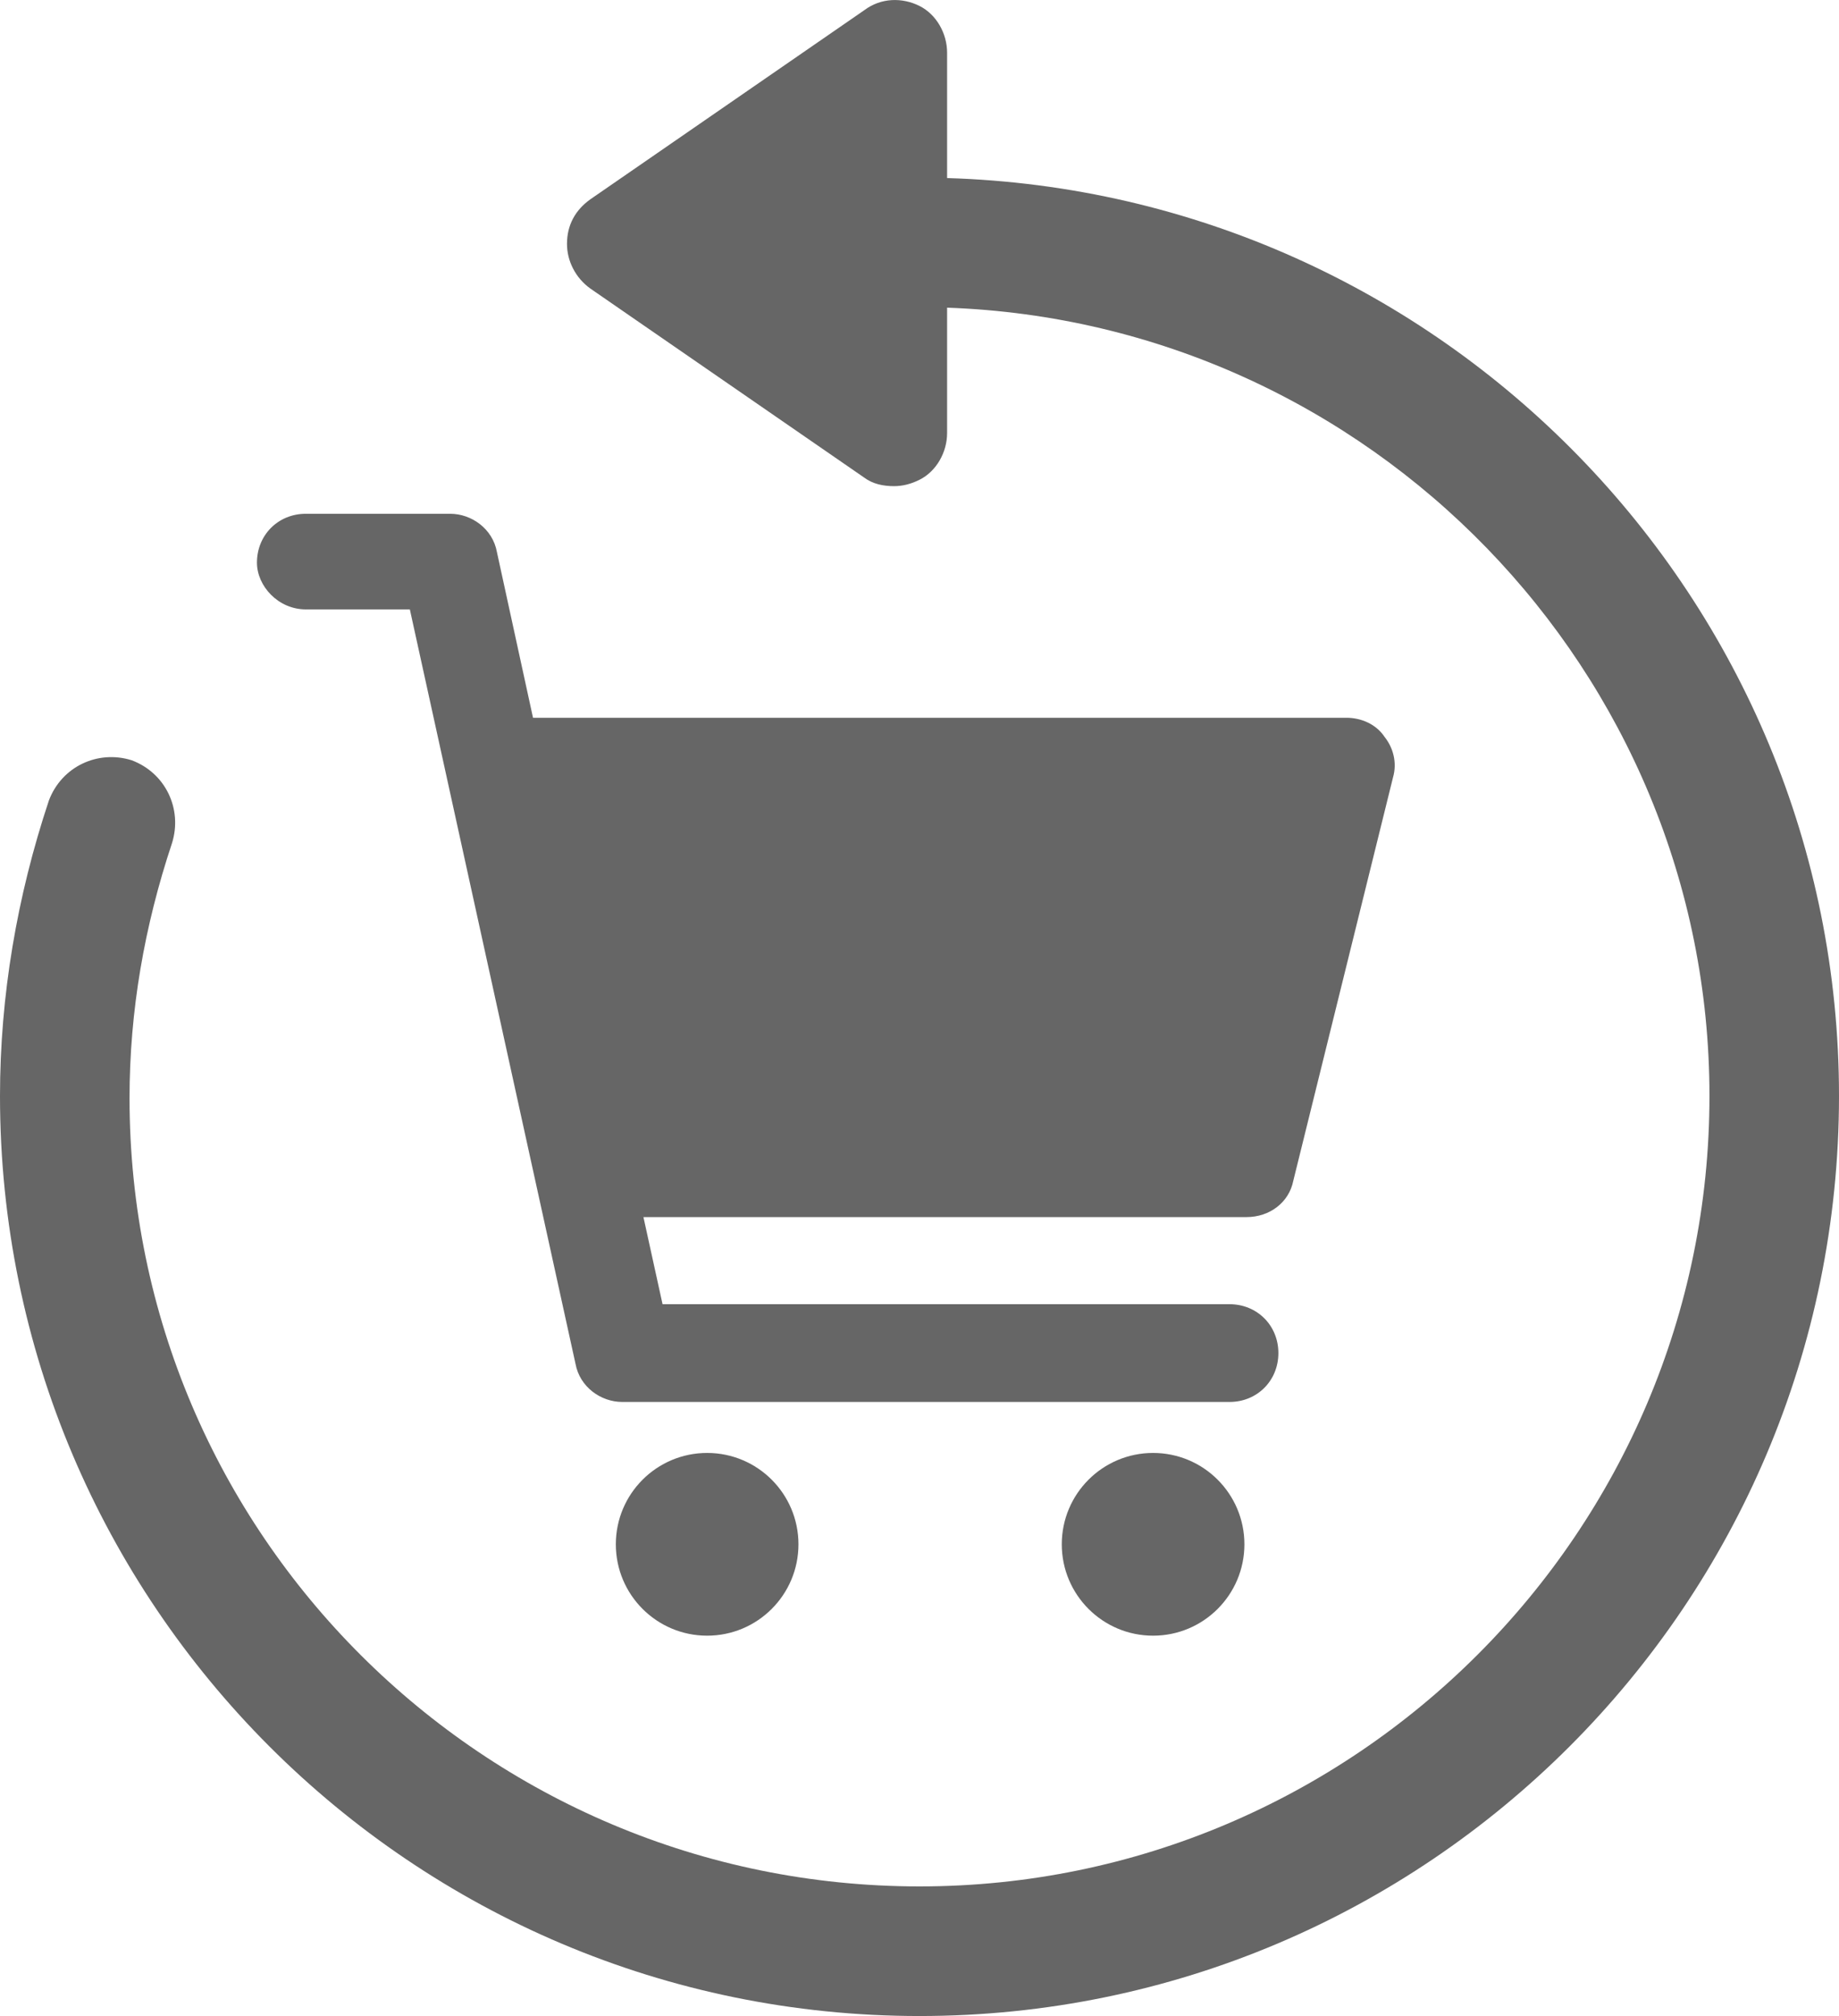 <svg xmlns="http://www.w3.org/2000/svg" xmlns:xlink="http://www.w3.org/1999/xlink" version="1.1" x="0px" y="0px" style="enable-background:new 0 0 100 125;" xml:space="preserve" viewBox="6.7 2.52 86.6 94.88">
<style type="text/css">
	.st0{fill:#666666;}
</style>
<g id="Layer_2">
</g>
<g id="Layer_1">
	<g>
		<path class="st0" d="M21.1,31.2H26l7.8,35.5c0.2,1.1,1.2,1.8,2.2,1.8h28.6c1.3,0,2.3-1,2.3-2.3s-1-2.3-2.3-2.3H37.9L37,59.8h28.4    c1.1,0,2-0.7,2.2-1.7l4.7-19c0.2-0.7,0-1.4-0.4-1.9c-0.4-0.6-1.1-0.9-1.8-0.9H31.8l-1.7-7.8c-0.2-1.1-1.2-1.8-2.2-1.8h-6.8    c-1.3,0-2.3,1-2.3,2.3C18.8,30.1,19.8,31.2,21.1,31.2z"/>
		<circle class="st0" cx="61" cy="75.2" r="4.3"/>
		<circle class="st0" cx="40" cy="75.2" r="4.3"/>
		<path class="st0" d="M51.3,10.9V5c0-0.9-0.5-1.8-1.3-2.2S48.2,2.4,47.4,3l-12.9,8.9c-0.7,0.5-1.1,1.2-1.1,2.1    c0,0.8,0.4,1.6,1.1,2.1L47.4,25c0.4,0.3,0.9,0.4,1.4,0.4c0.4,0,0.8-0.1,1.2-0.3c0.8-0.4,1.3-1.3,1.3-2.2V17    c19.9,0.7,35.9,17.1,35.9,37.1c0,20.5-16.7,37.2-37.2,37.2S12.8,74.7,12.8,54.2c0-4.1,0.7-8.1,2-12c0.5-1.6-0.3-3.3-1.9-3.9    c-1.6-0.5-3.3,0.3-3.9,1.9c-1.5,4.5-2.3,9.2-2.3,13.9C6.7,78,26.1,97.4,50,97.4S93.3,78,93.3,54.1C93.3,30.7,74.6,11.6,51.3,10.9z    "/>
	</g>
</g>
</svg>